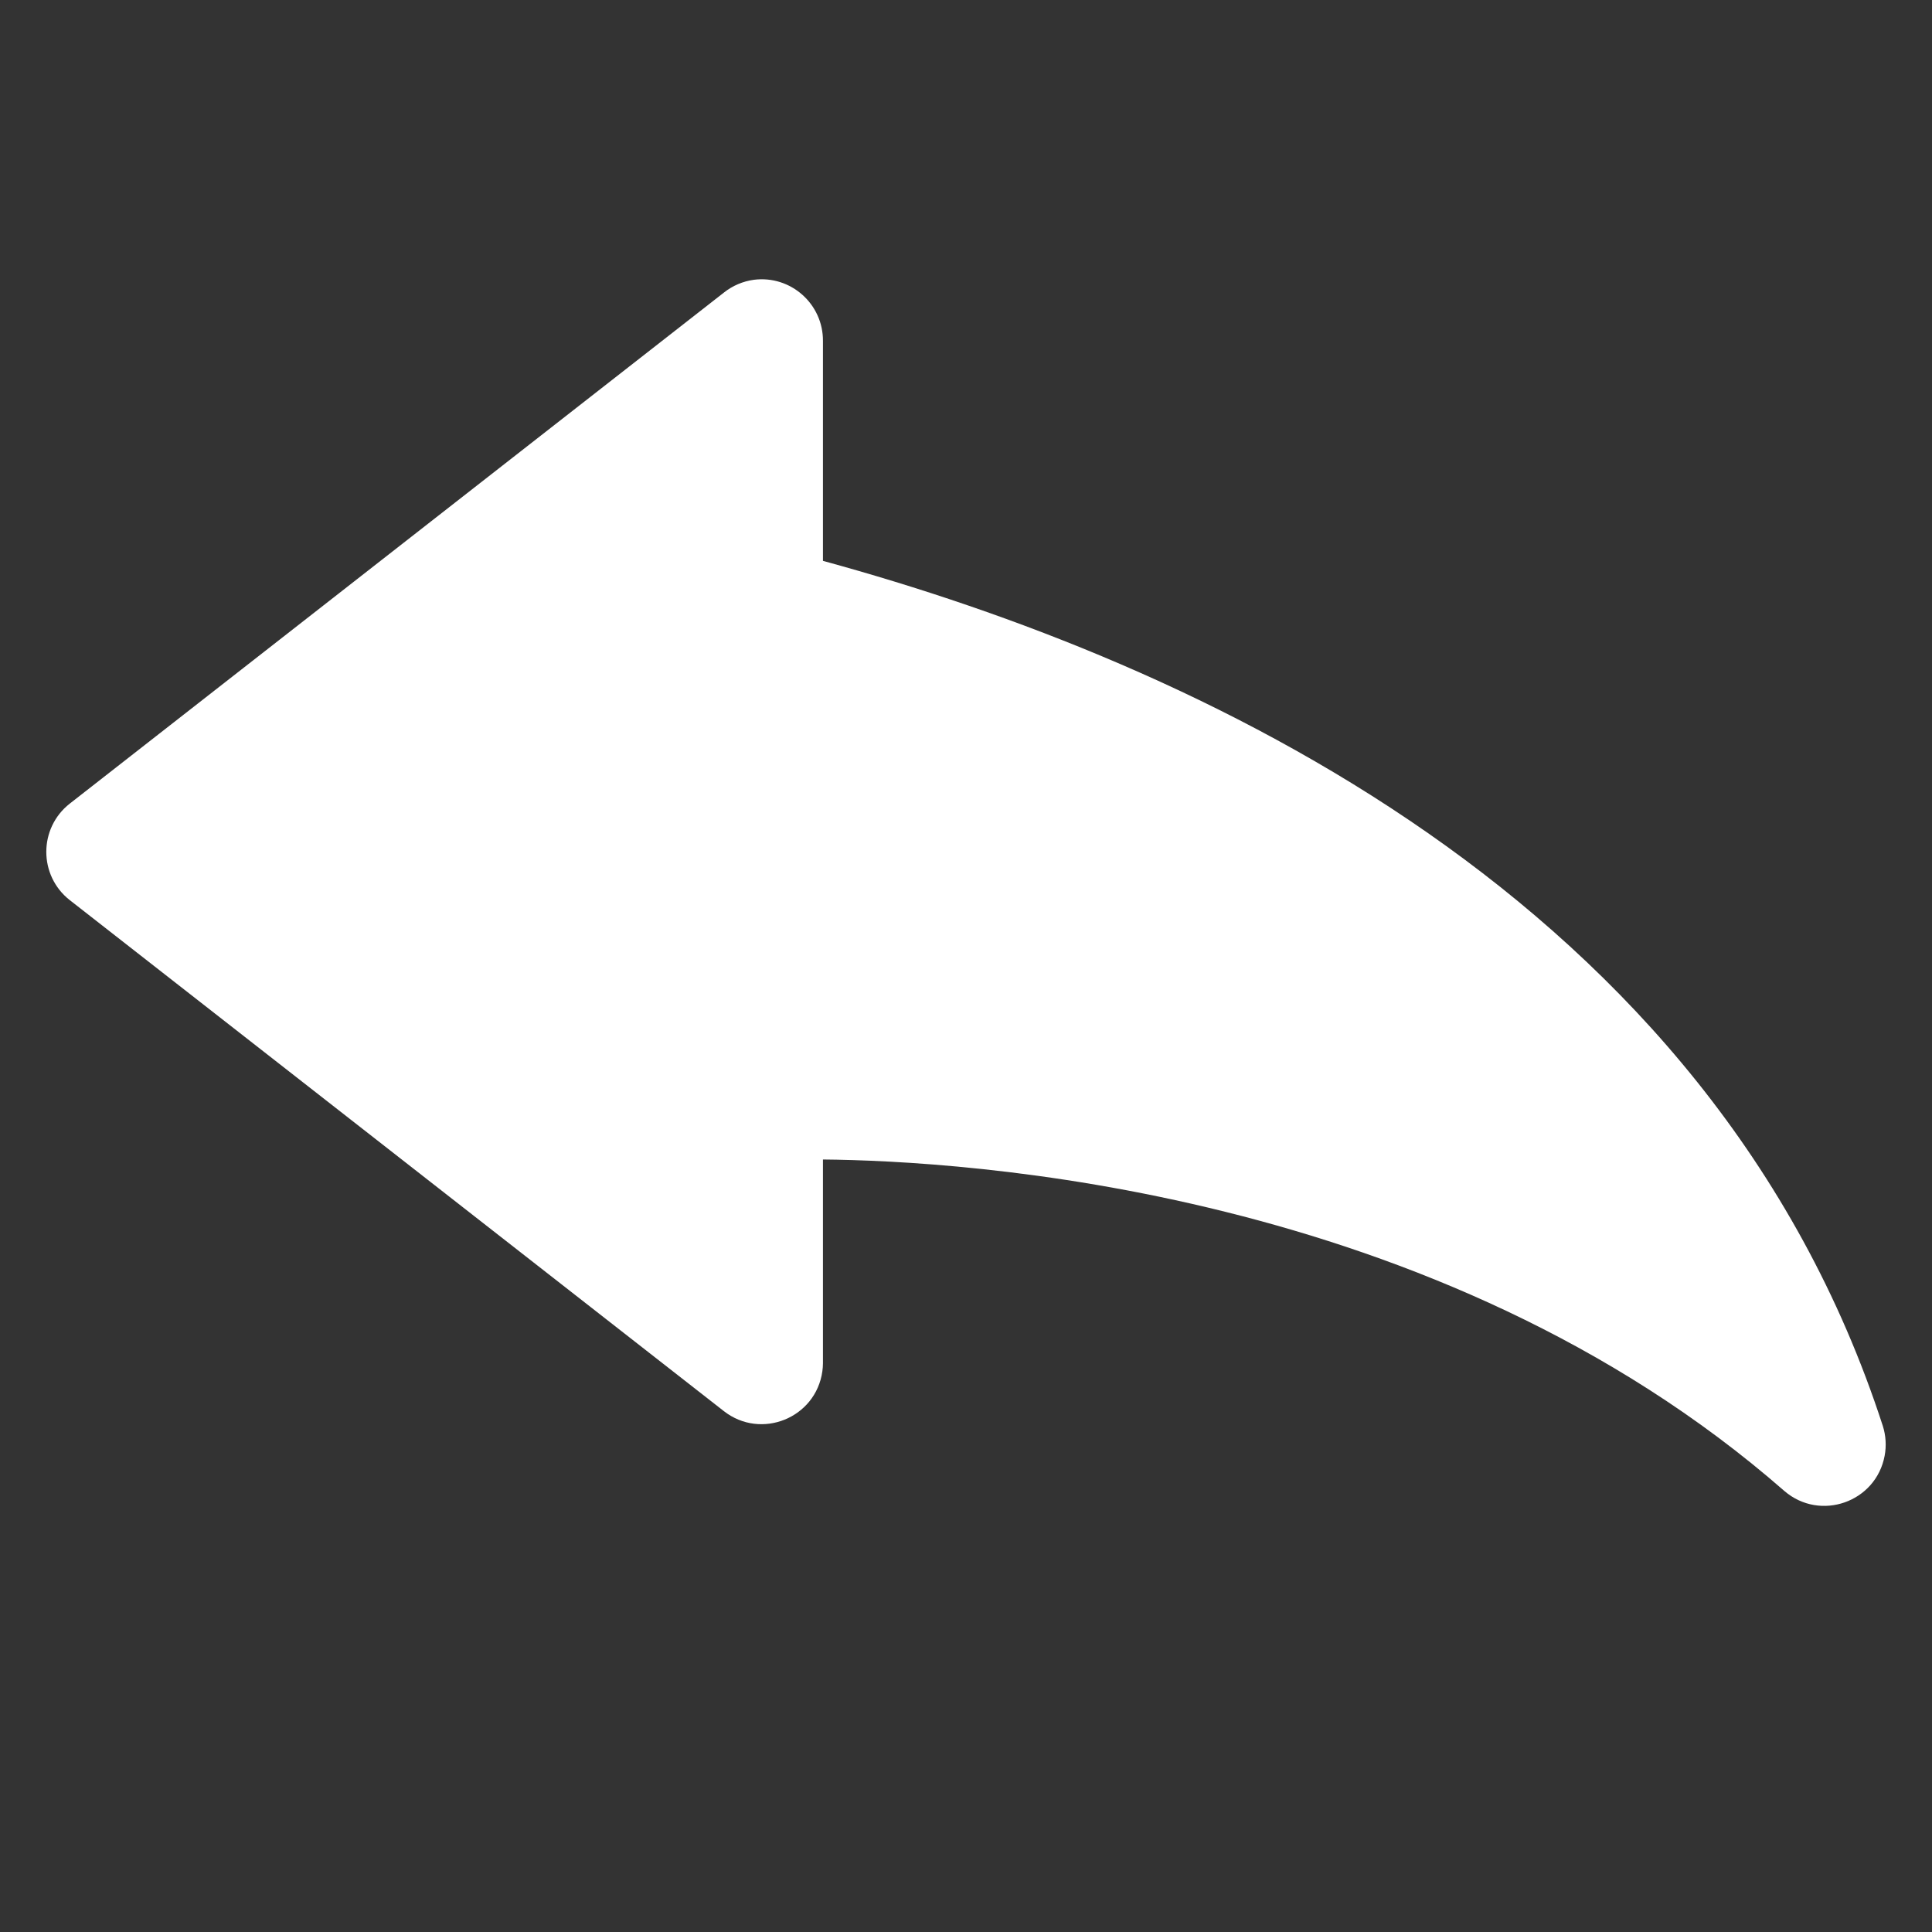 <?xml version="1.0" encoding="utf-8"?>
<svg viewBox="0 0 500 500" xmlns="http://www.w3.org/2000/svg">
  <rect x="0" y="0" width="500" height="500" fill="#333333" stroke="none"/>
  <path style="text-indent: 0px; text-transform: none; direction: ltr; baseline-shift: baseline; color: rgb(0, 0, 0); fill: rgb(255, 255, 255);" d="M 195.125 72.405 C 192.283 72.785 189.595 73.929 187.353 75.712 L 18.049 207.979 C 9.961 214.333 9.961 226.591 18.049 232.945 L 187.353 365.213 C 196.992 372.722 211.144 366.98 212.827 354.875 C 212.922 354.192 212.974 353.505 212.98 352.813 L 212.98 300.074 C 248.768 300.413 371.855 307.222 461.808 385.879 C 471.082 393.837 485.489 388.773 487.742 376.763 C 488.23 374.182 488.065 371.52 487.267 369.017 C 442.82 232.072 309.228 171.457 212.98 145.151 L 212.98 88.277 C 213.055 78.674 204.653 71.203 195.125 72.405 Z" fill-opacity="1" stroke="none" marker="none" visibility="visible" display="inline" overflow="visible" transform="matrix(1, 0, 0, 1, 0, -2.842170943040401e-14)"/>
</svg>
